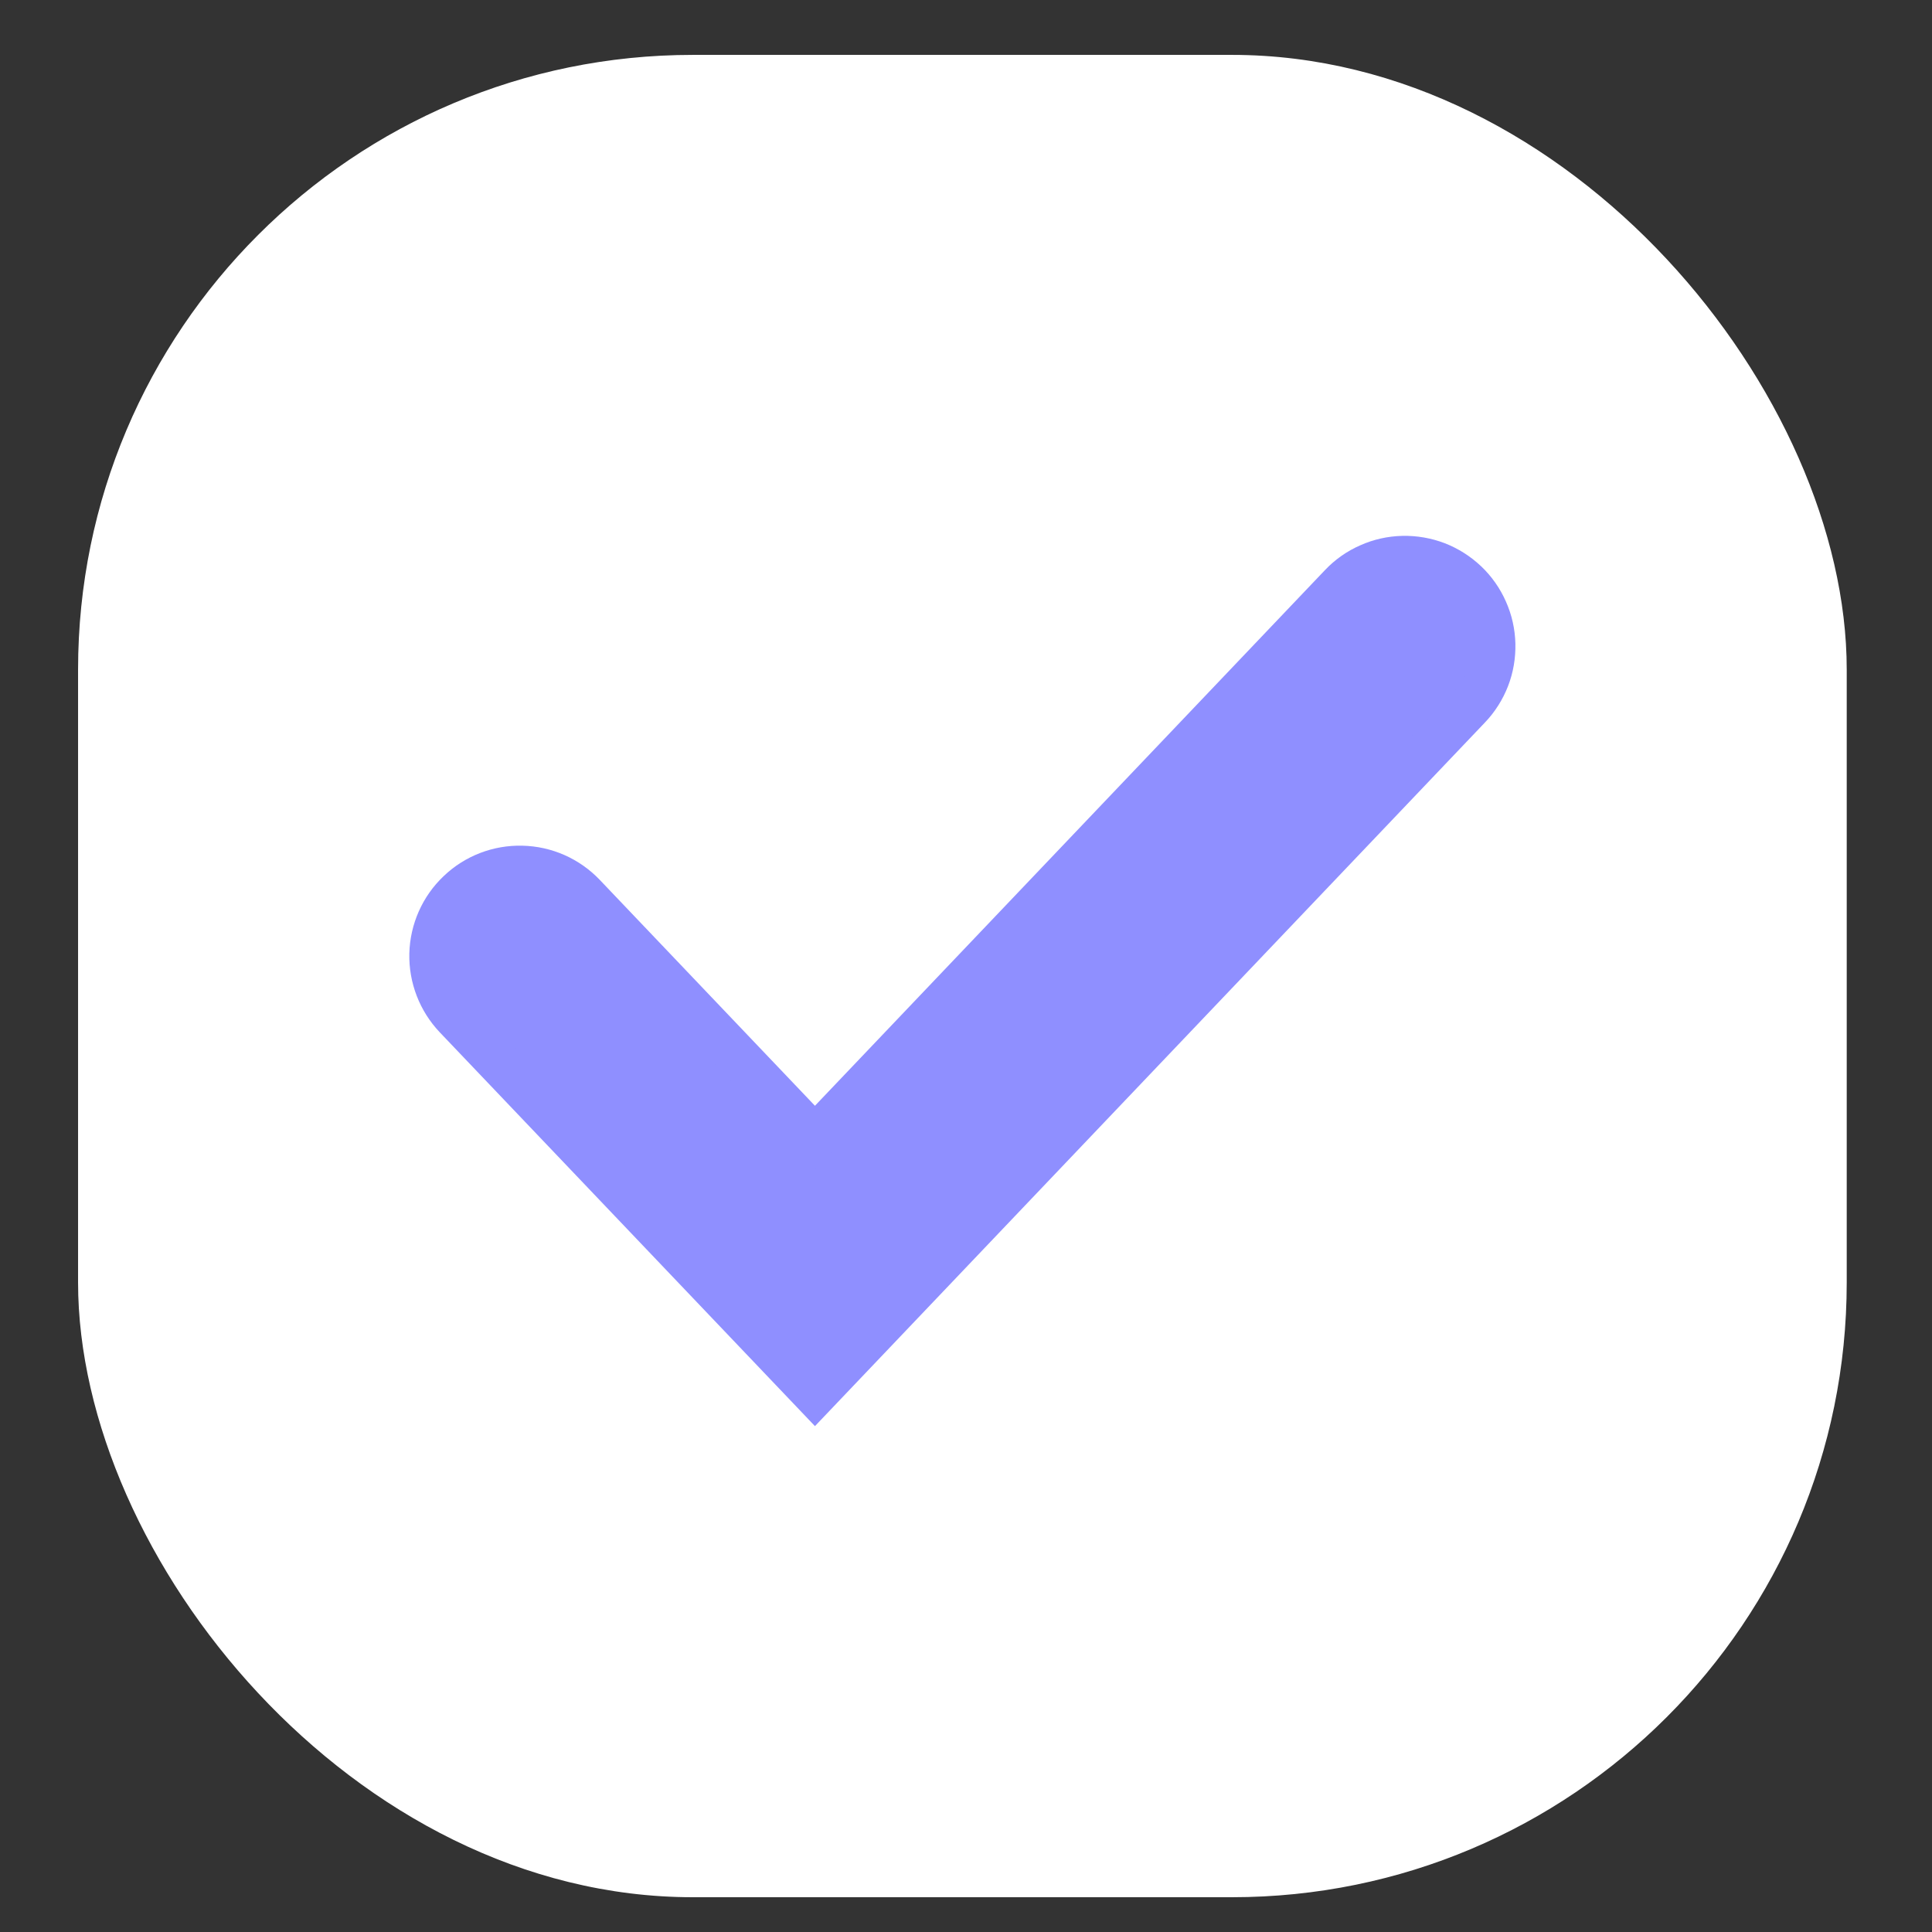<?xml version="1.0" encoding="UTF-8"?> <svg xmlns="http://www.w3.org/2000/svg" width="22" height="22" viewBox="0 0 22 22" fill="none"><rect x="0" y="0" width="22" height="22" fill="#333333" stroke="none"/><rect x="0.889" y="0.625" width="20.14" height="20.979" rx="7" fill="white"></rect><path d="M16.694 6.63C16.79 6.721 16.867 6.831 16.92 6.952C16.974 7.073 17.003 7.203 17.006 7.335C17.009 7.468 16.987 7.599 16.939 7.723C16.891 7.846 16.82 7.959 16.728 8.055L9.28 15.877L5.189 11.583C5.005 11.389 4.905 11.13 4.911 10.863C4.918 10.596 5.03 10.342 5.224 10.158C5.417 9.973 5.676 9.873 5.943 9.88C6.211 9.886 6.464 9.998 6.649 10.192L9.28 12.954L15.269 6.664C15.36 6.568 15.469 6.491 15.591 6.438C15.711 6.384 15.842 6.355 15.974 6.352C16.107 6.349 16.238 6.372 16.362 6.419C16.485 6.467 16.598 6.539 16.694 6.63Z" fill="#8F8FFF" stroke="#8F8FFF" stroke-width="0.5"></path></svg> 